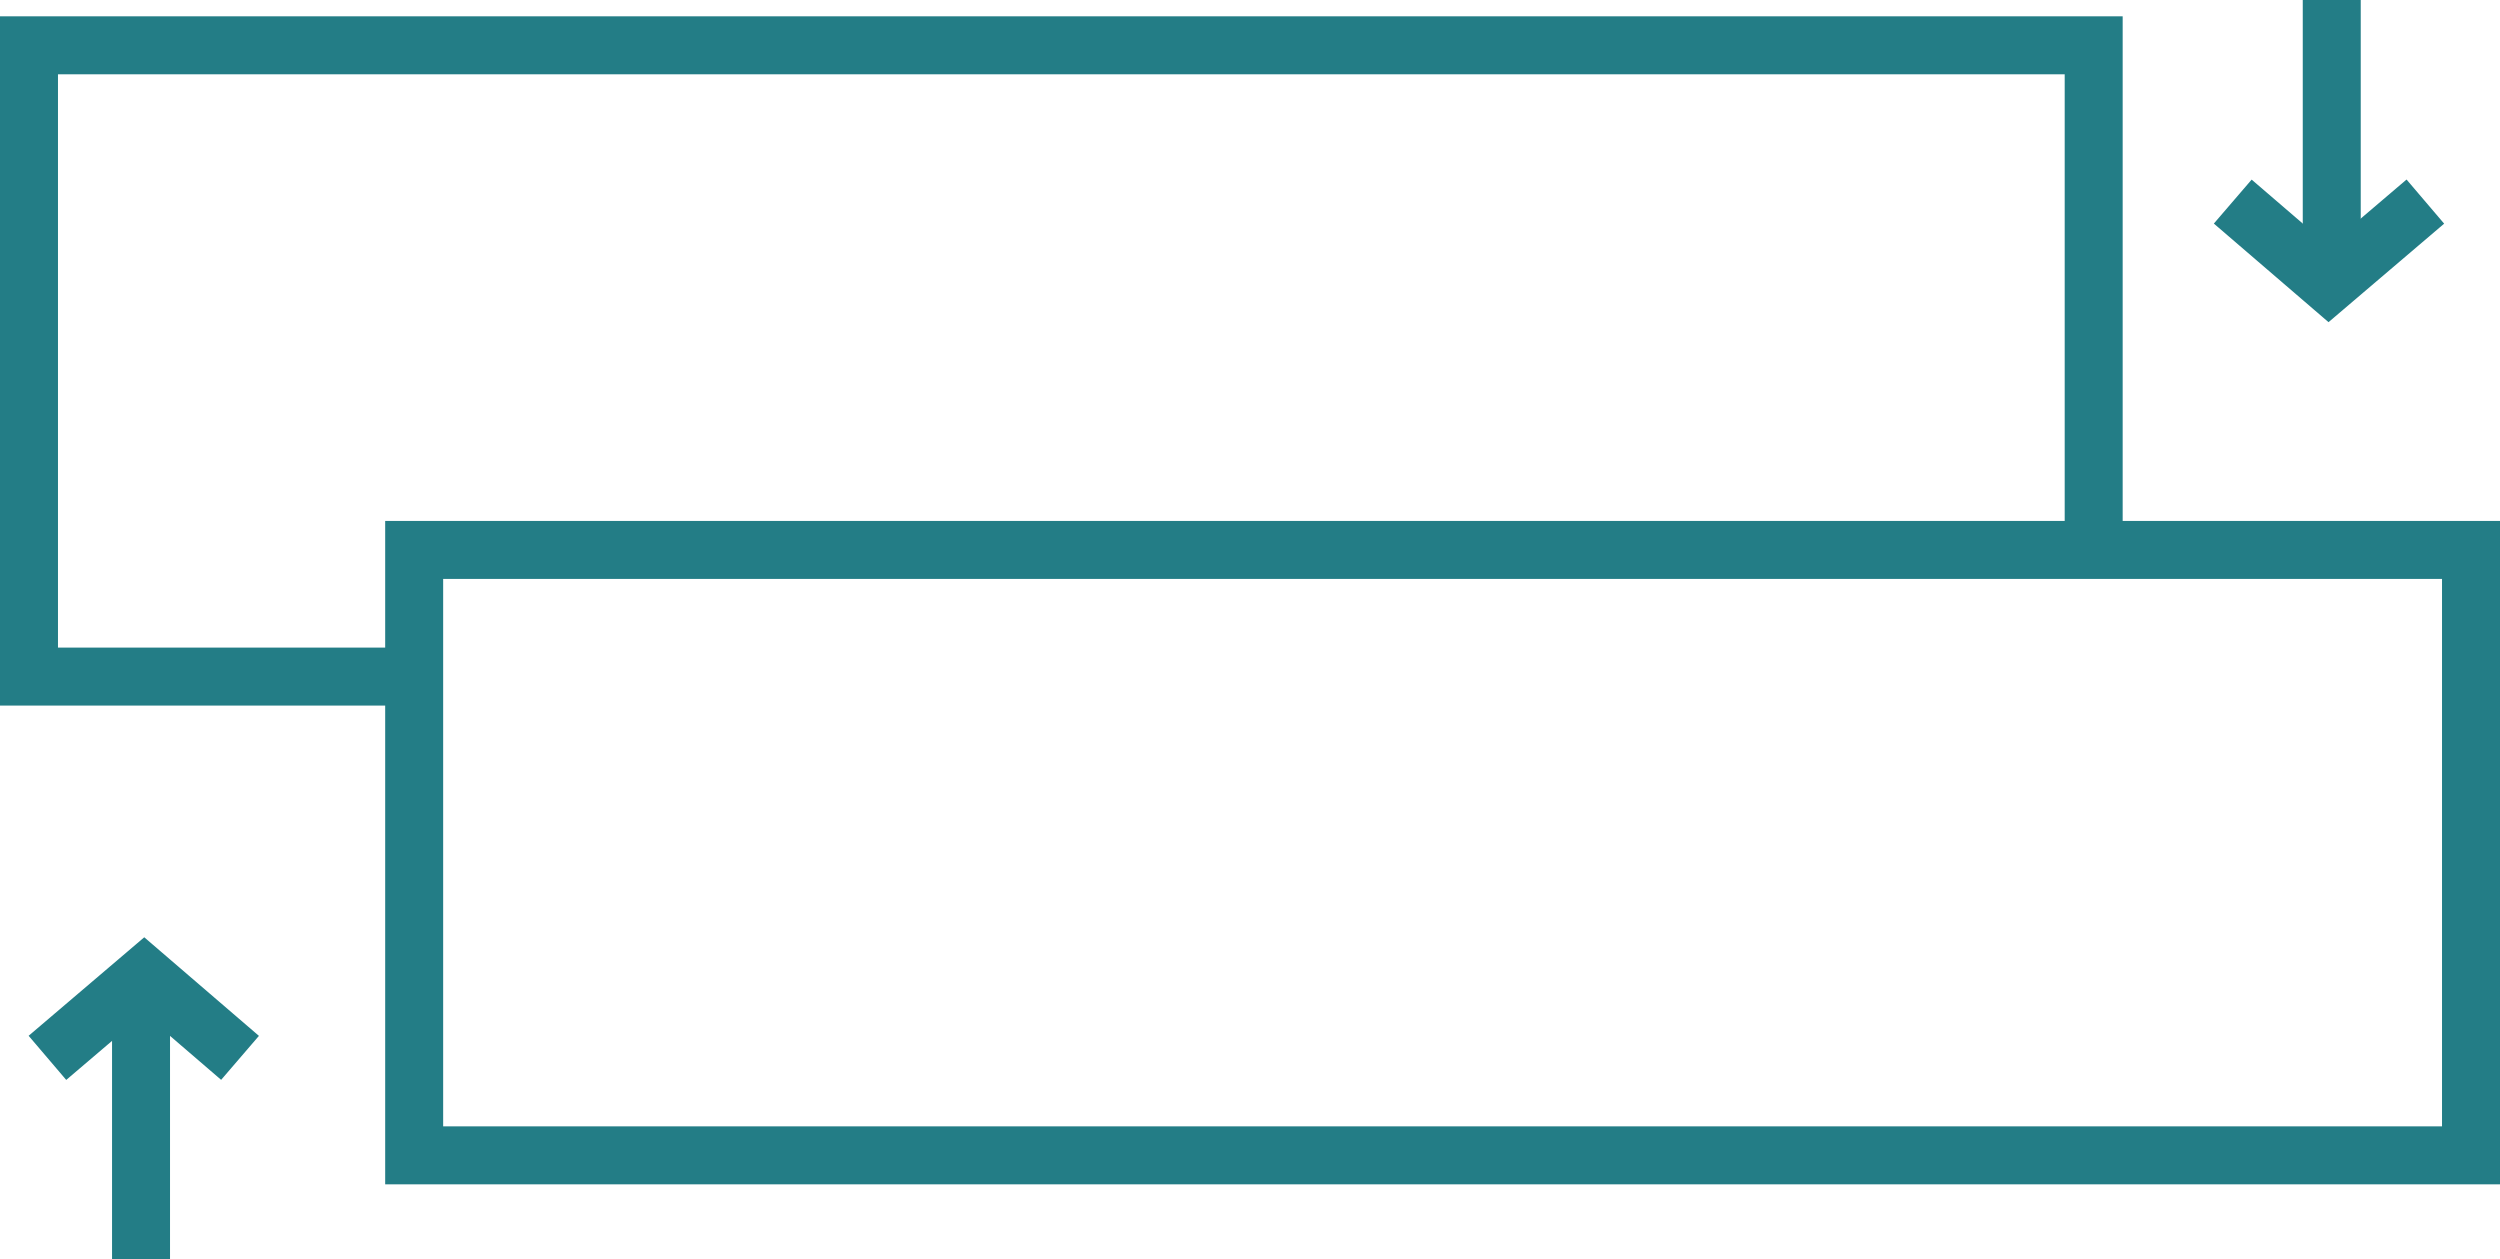 <svg xmlns="http://www.w3.org/2000/svg" width="86.238" height="43.444" viewBox="0 0 86.238 43.444">
  <g id="Group_1645" data-name="Group 1645" transform="translate(1)">
    <g id="Group_1700" data-name="Group 1700">
      <rect id="Rectangle_322" data-name="Rectangle 322" width="70.951" height="20.884" transform="translate(13.287 18.97)" fill="none" stroke="#237d86" stroke-miterlimit="10" stroke-width="2"/>
      <path id="Path_1464" data-name="Path 1464" d="M-869.2-647.849H-882.49v-21.776h71.222v16.792" transform="translate(882.49 671.188)" fill="none" stroke="#237d86" stroke-miterlimit="10" stroke-width="2"/>
      <path id="Path_1465" data-name="Path 1465" d="M-807.19-665.155l-3.337,2.843-3.307-2.843" transform="translate(889.853 672.109)" fill="none" stroke="#237d86" stroke-miterlimit="10" stroke-width="2"/>
      <line id="Line_381" data-name="Line 381" y2="9.355" transform="translate(79.434)" fill="none" stroke="#237d86" stroke-miterlimit="10" stroke-width="2"/>
      <path id="Path_1466" data-name="Path 1466" d="M-881.916-639.735l3.337-2.843,3.307,2.843" transform="translate(882.552 676.226)" fill="none" stroke="#237d86" stroke-miterlimit="10" stroke-width="2"/>
      <line id="Line_382" data-name="Line 382" y1="9.355" transform="translate(3.865 34.09)" fill="none" stroke="#237d86" stroke-miterlimit="10" stroke-width="2"/>
    </g>
  </g>
</svg>
